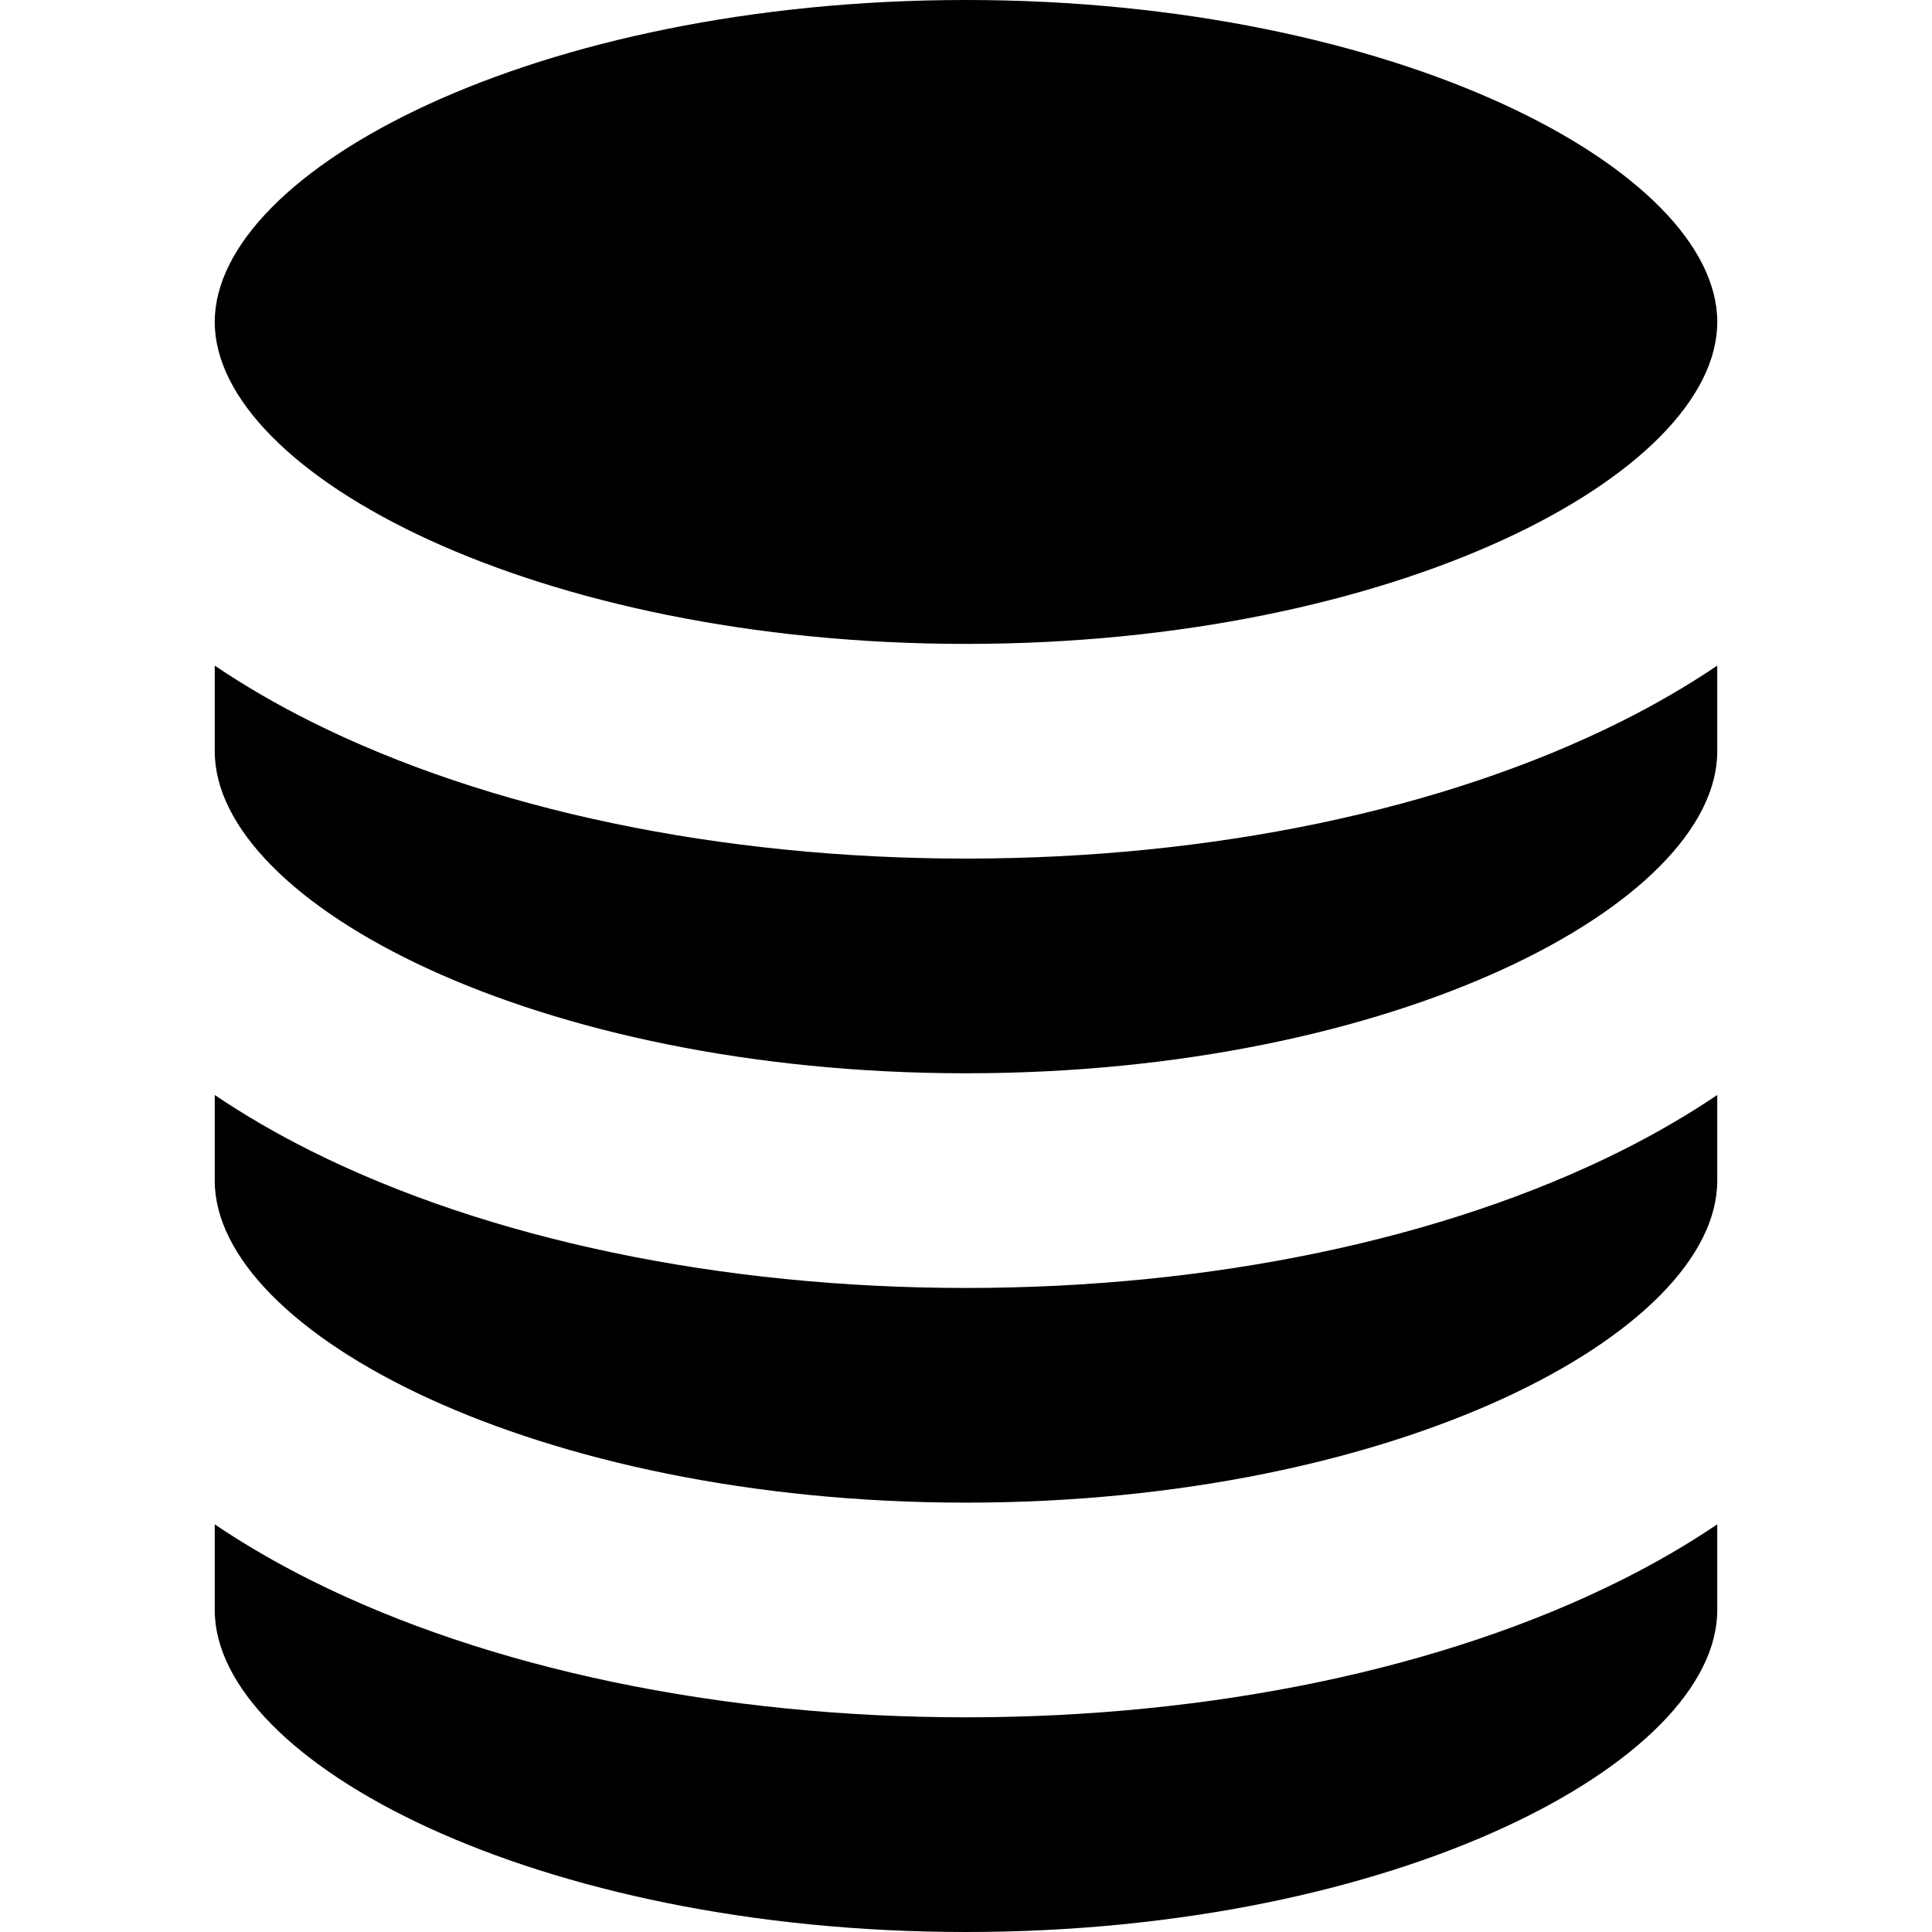 <?xml version="1.0" encoding="iso-8859-1"?>
<!-- Generator: Adobe Illustrator 19.0.0, SVG Export Plug-In . SVG Version: 6.00 Build 0)  -->
<svg version="1.1" id="Layer_1" xmlns="http://www.w3.org/2000/svg" xmlns:xlink="http://www.w3.org/1999/xlink" x="0px" y="0px"
	 viewBox="0 0 512 512" style="enable-background:new 0 0 512 512;" xml:space="preserve">
<g>
	<g>
		<path d="M256.003,0C142.053,0,56.91,45.045,56.91,85.321c0,40.276,85.143,85.321,199.093,85.321
			c113.948,0,199.089-45.045,199.089-85.321C455.092,45.045,369.95,0,256.003,0z"/>
	</g>
</g>
<g>
	<g>
		<path d="M429.61,418.778c-46.847,23.43-108.503,36.33-173.607,36.33c-65.109,0-126.769-12.901-173.618-36.328
			c-9.226-4.616-17.716-9.567-25.476-14.813v22.71c0,40.276,85.143,85.323,199.093,85.323c113.948,0,199.089-45.047,199.089-85.323
			v-22.711C447.33,409.211,438.839,414.164,429.61,418.778z"/>
	</g>
</g>
<g>
	<g>
		<path d="M429.61,304.996c-46.847,23.426-108.503,36.328-173.607,36.328c-65.109,0-126.769-12.903-173.618-36.328
			c-9.226-4.616-17.716-9.567-25.476-14.813v22.709c0,40.276,85.143,85.323,199.093,85.323c113.948,0,199.089-45.047,199.089-85.323
			v-22.713C447.33,295.424,438.839,300.38,429.61,304.996z"/>
	</g>
</g>
<g>
	<g>
		<path d="M429.61,191.213c-46.847,23.422-108.503,36.322-173.607,36.322c-65.109,0-126.769-12.901-173.618-36.324
			c-9.226-4.616-17.716-9.569-25.476-14.813v22.706c0,40.278,85.143,85.327,199.093,85.327c113.948,0,199.089-45.049,199.089-85.327
			v-22.708C447.33,181.642,438.839,186.597,429.61,191.213z"/>
	</g>
</g>
<g>
</g>
<g>
</g>
<g>
</g>
<g>
</g>
<g>
</g>
<g>
</g>
<g>
</g>
<g>
</g>
<g>
</g>
<g>
</g>
<g>
</g>
<g>
</g>
<g>
</g>
<g>
</g>
<g>
</g>
</svg>
